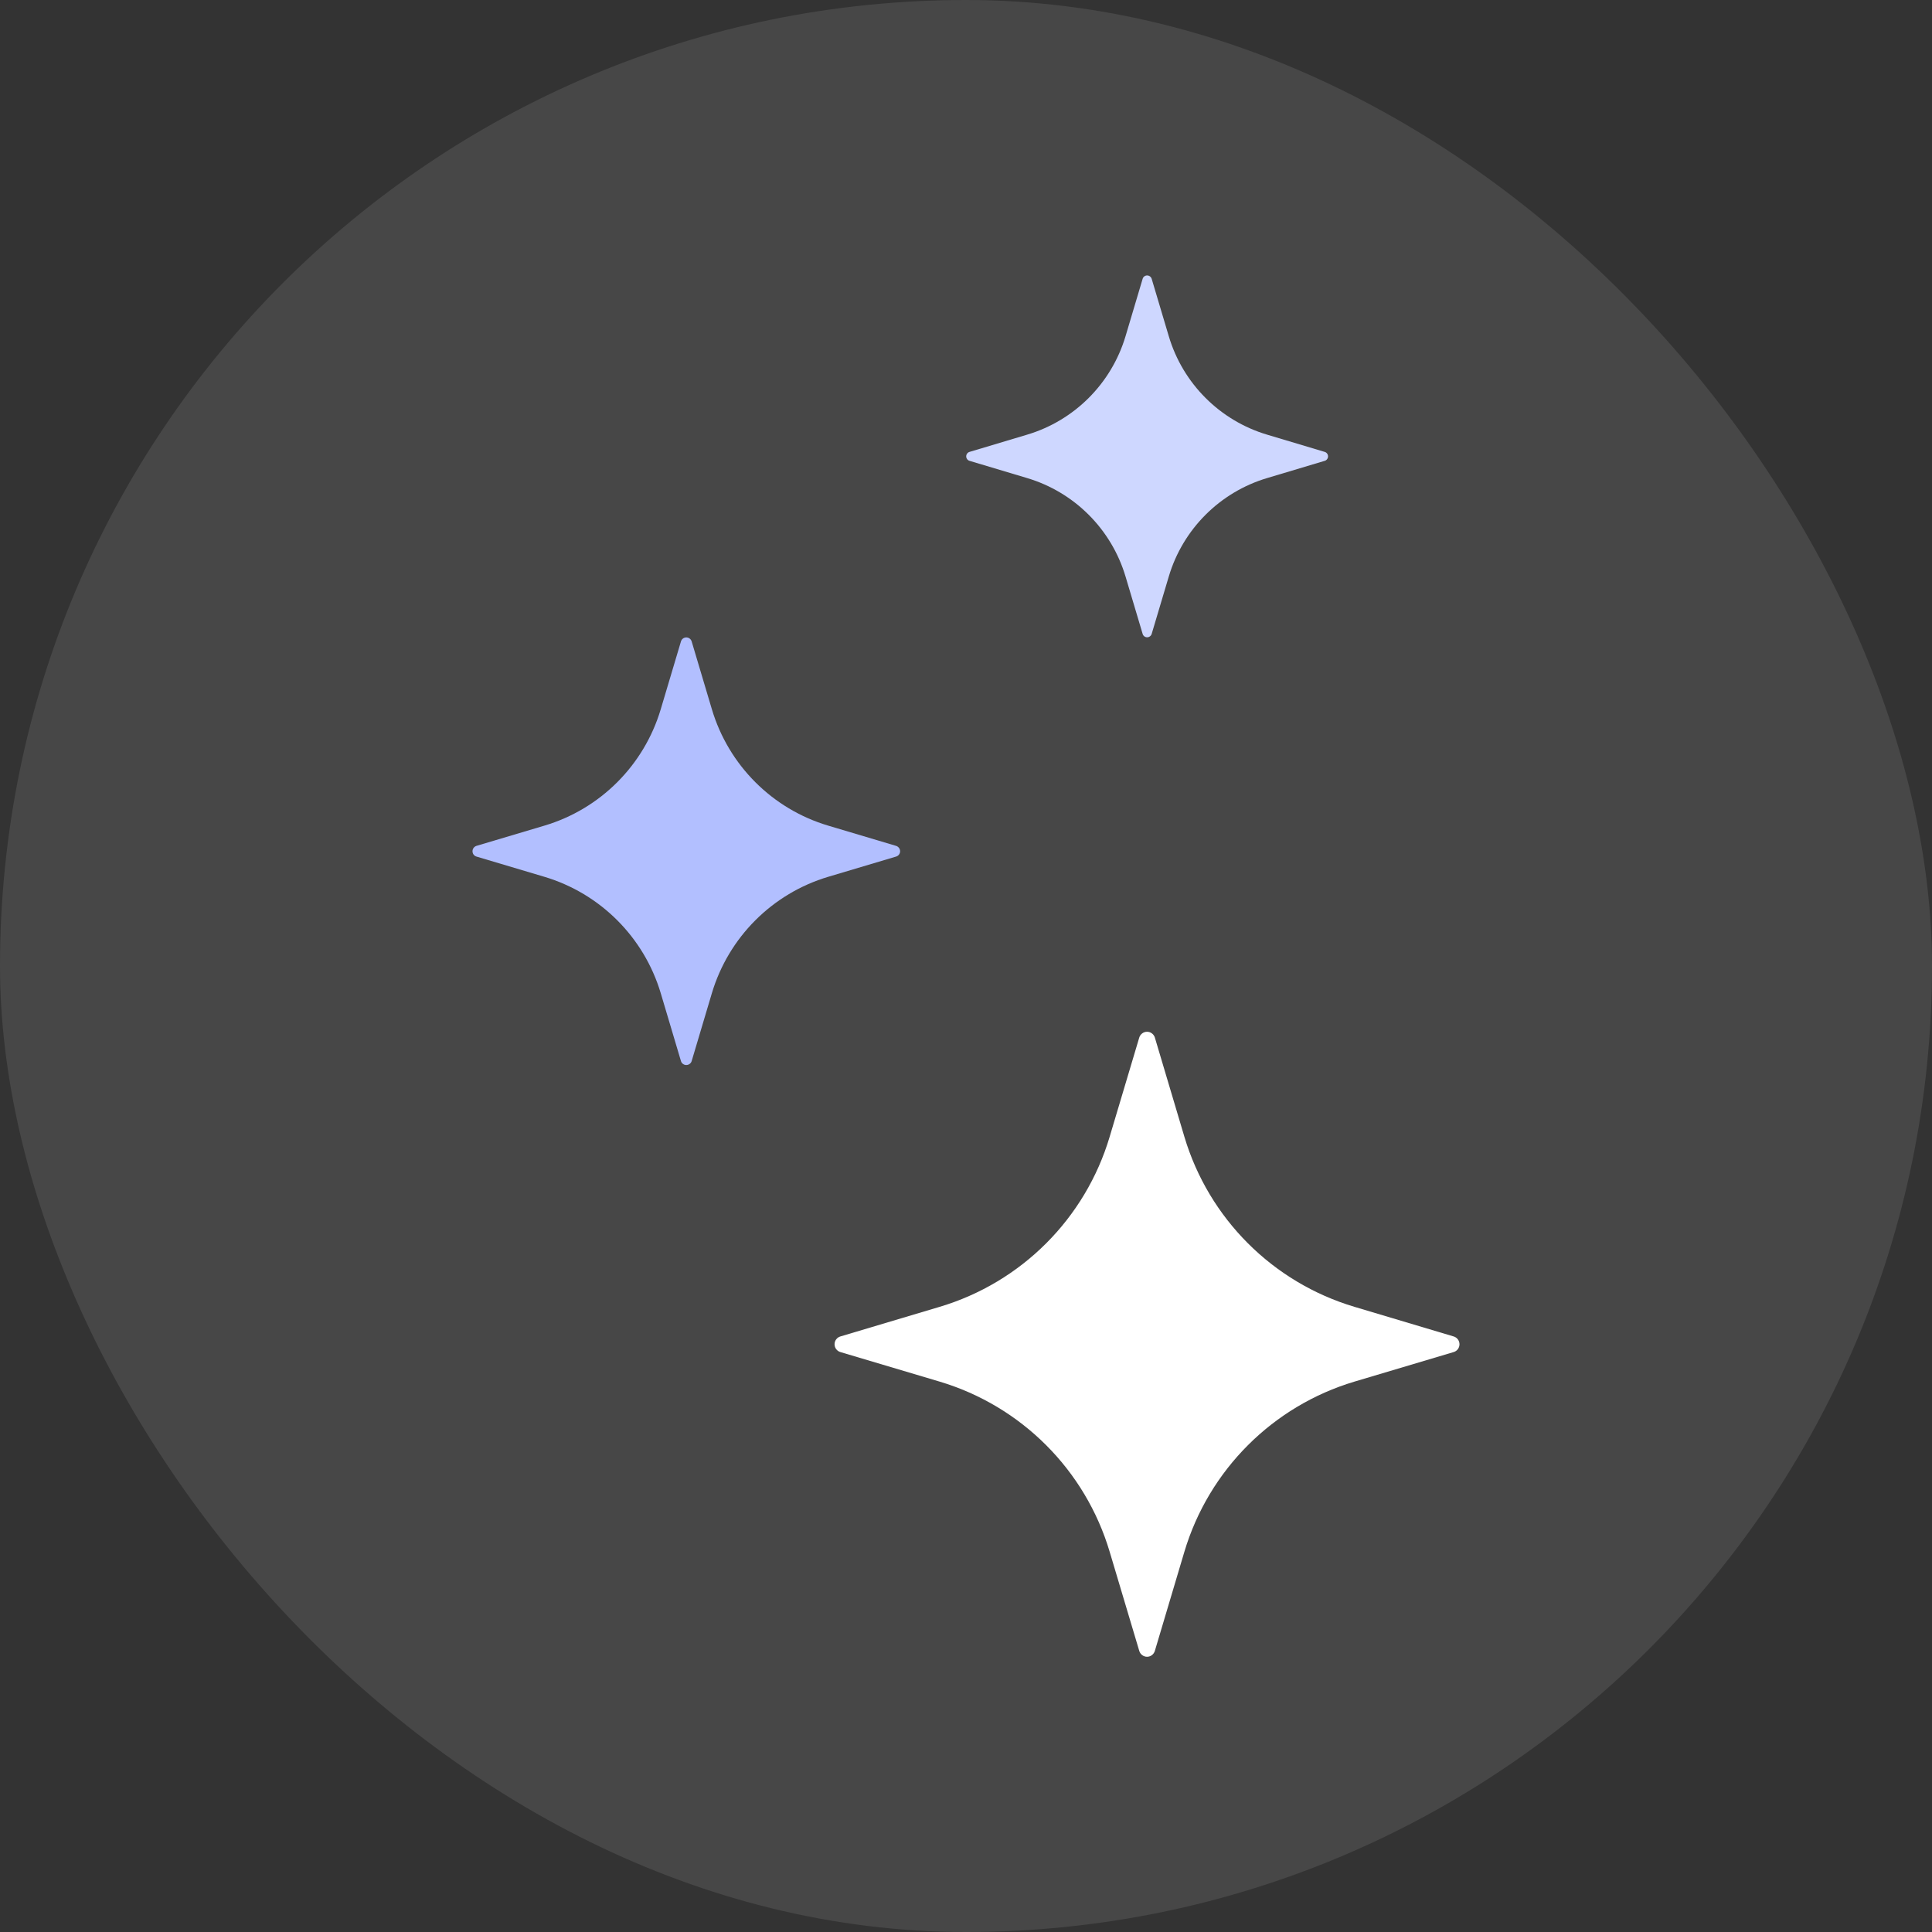 <svg width="28" height="28" viewBox="0 0 28 28" fill="none" xmlns="http://www.w3.org/2000/svg">
<rect x="0" y="0" width="28" height="28" fill="#333333" stroke="none"/>
<rect width="28" height="28" rx="14" fill="white" fill-opacity="0.1"/>
<path fill-rule="evenodd" clip-rule="evenodd" d="M16.691 4.041C16.682 4.012 16.655 3.992 16.625 3.992C16.595 3.992 16.568 4.012 16.56 4.041C16.56 4.041 16.44 4.443 16.312 4.873C16.107 5.559 15.57 6.096 14.884 6.3C14.454 6.429 14.052 6.549 14.052 6.549C14.023 6.557 14.003 6.584 14.003 6.614C14.003 6.644 14.023 6.671 14.052 6.679C14.052 6.679 14.454 6.799 14.884 6.928C15.57 7.132 16.107 7.669 16.312 8.355C16.44 8.786 16.56 9.187 16.56 9.187C16.568 9.216 16.595 9.236 16.625 9.236C16.655 9.236 16.682 9.216 16.691 9.187C16.691 9.187 16.81 8.786 16.939 8.355C17.143 7.669 17.68 7.132 18.366 6.928C18.797 6.799 19.198 6.679 19.198 6.679C19.227 6.671 19.247 6.644 19.247 6.614C19.247 6.584 19.227 6.557 19.198 6.549C19.198 6.549 18.797 6.429 18.366 6.3C17.68 6.096 17.143 5.559 16.939 4.873C16.81 4.443 16.691 4.041 16.691 4.041Z" fill="#CED7FF"/>
<path fill-rule="evenodd" clip-rule="evenodd" d="M10.024 9.296C10.014 9.262 9.982 9.238 9.946 9.238C9.911 9.238 9.879 9.262 9.869 9.296C9.869 9.296 9.727 9.77 9.576 10.279C9.334 11.09 8.7 11.725 7.889 11.966C7.38 12.118 6.905 12.259 6.905 12.259C6.871 12.27 6.848 12.301 6.848 12.337C6.848 12.373 6.871 12.404 6.905 12.414C6.905 12.414 7.38 12.556 7.889 12.707C8.7 12.949 9.334 13.584 9.576 14.394C9.727 14.903 9.869 15.378 9.869 15.378C9.879 15.412 9.911 15.435 9.946 15.435C9.982 15.435 10.014 15.412 10.024 15.378C10.024 15.378 10.165 14.903 10.317 14.394C10.559 13.584 11.193 12.949 12.004 12.707C12.513 12.556 12.987 12.414 12.987 12.414C13.021 12.404 13.045 12.373 13.045 12.337C13.045 12.301 13.021 12.27 12.987 12.259C12.987 12.259 12.513 12.118 12.004 11.966C11.193 11.725 10.559 11.09 10.317 10.279C10.165 9.77 10.024 9.296 10.024 9.296Z" fill="#B2BFFF"/>
<path fill-rule="evenodd" clip-rule="evenodd" d="M16.737 15.037C16.722 14.988 16.676 14.953 16.624 14.953C16.572 14.953 16.526 14.988 16.511 15.037C16.511 15.037 16.304 15.731 16.082 16.475C15.729 17.66 14.802 18.587 13.617 18.94C12.873 19.162 12.179 19.369 12.179 19.369C12.129 19.384 12.095 19.43 12.095 19.482C12.095 19.534 12.129 19.58 12.179 19.595C12.179 19.595 12.873 19.802 13.617 20.023C14.802 20.377 15.729 21.304 16.082 22.489C16.304 23.233 16.511 23.926 16.511 23.926C16.526 23.976 16.572 24.011 16.624 24.011C16.676 24.011 16.722 23.976 16.737 23.926C16.737 23.926 16.944 23.233 17.165 22.489C17.519 21.304 18.446 20.377 19.631 20.023C20.375 19.802 21.068 19.595 21.068 19.595C21.118 19.58 21.152 19.534 21.152 19.482C21.152 19.43 21.118 19.384 21.068 19.369C21.068 19.369 20.375 19.162 19.631 18.94C18.446 18.587 17.519 17.66 17.165 16.475C16.944 15.731 16.737 15.037 16.737 15.037Z" fill="white"/>
</svg>
